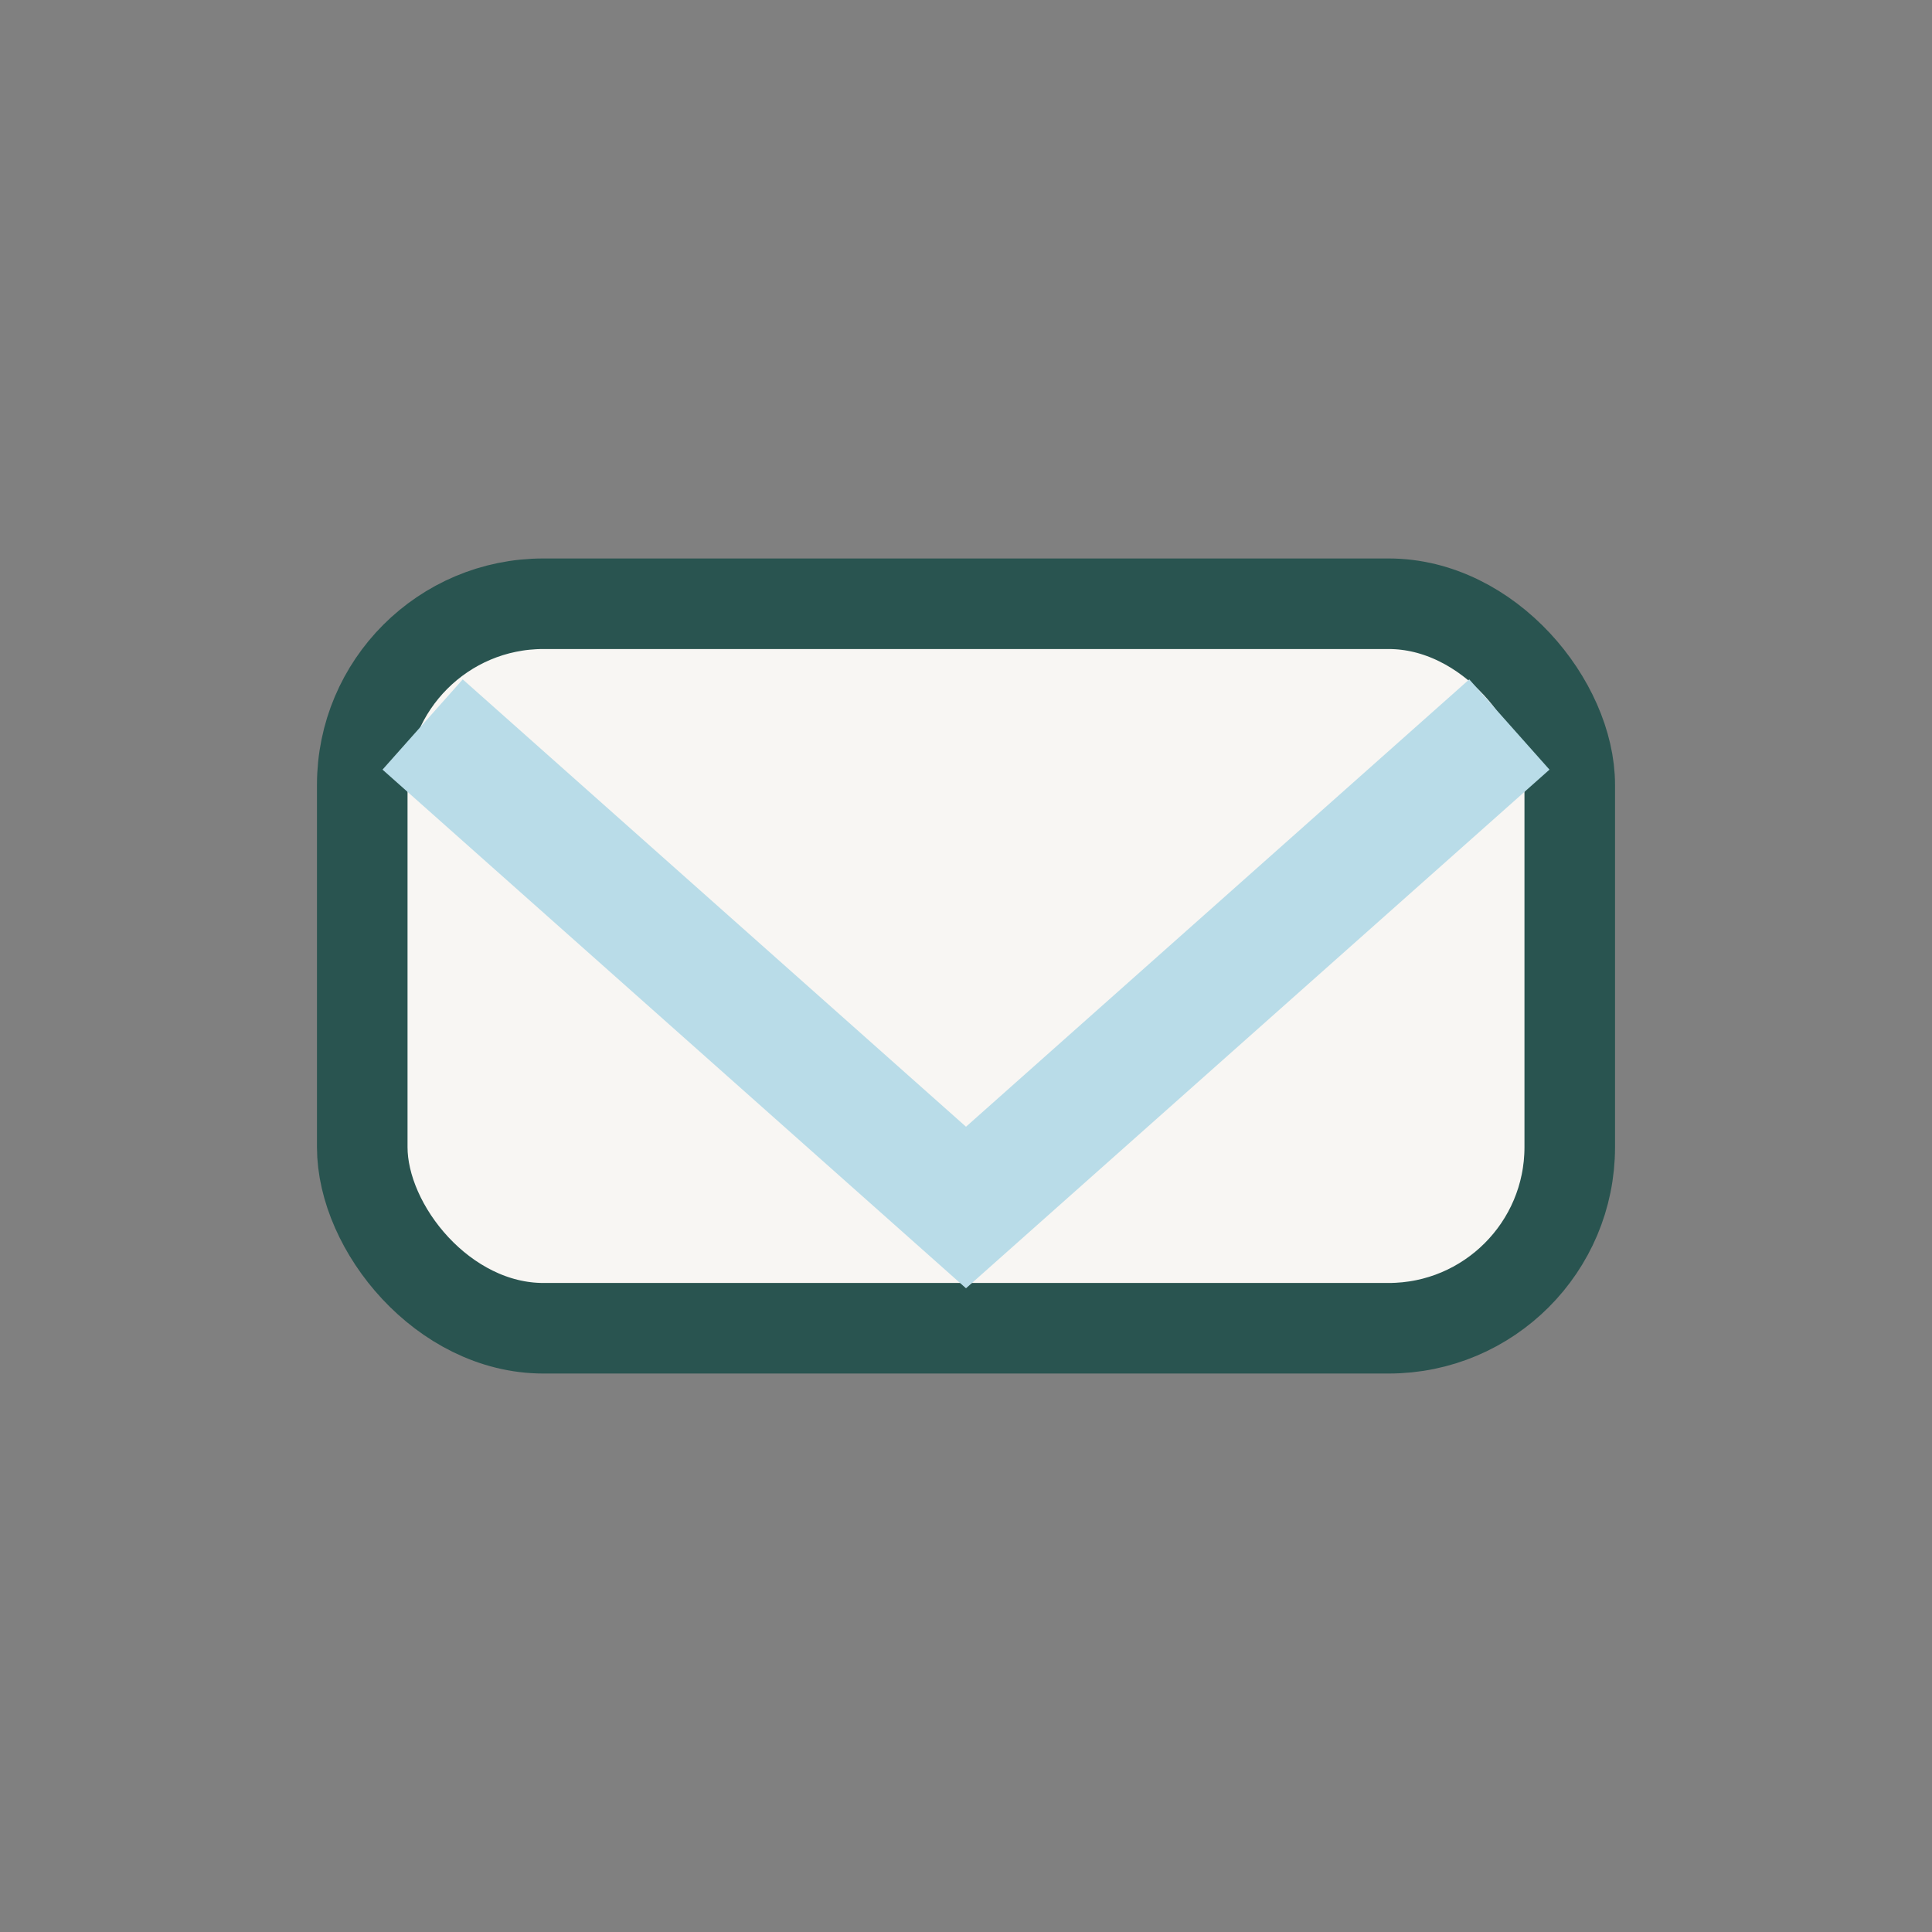 <?xml version="1.0" encoding="UTF-8"?>
<svg xmlns="http://www.w3.org/2000/svg" width="32" height="32" viewBox="0 0 32 32"><rect x="0" y="0" width="32" height="32" fill="#808080" stroke="none"/><rect x="6" y="10" width="20" height="12" rx="3" fill="#F8F6F3" stroke="#295450" stroke-width="1.5"/><path d="M7 12l9 8 9-8" fill="none" stroke="#B9DCE8" stroke-width="2"/></svg>